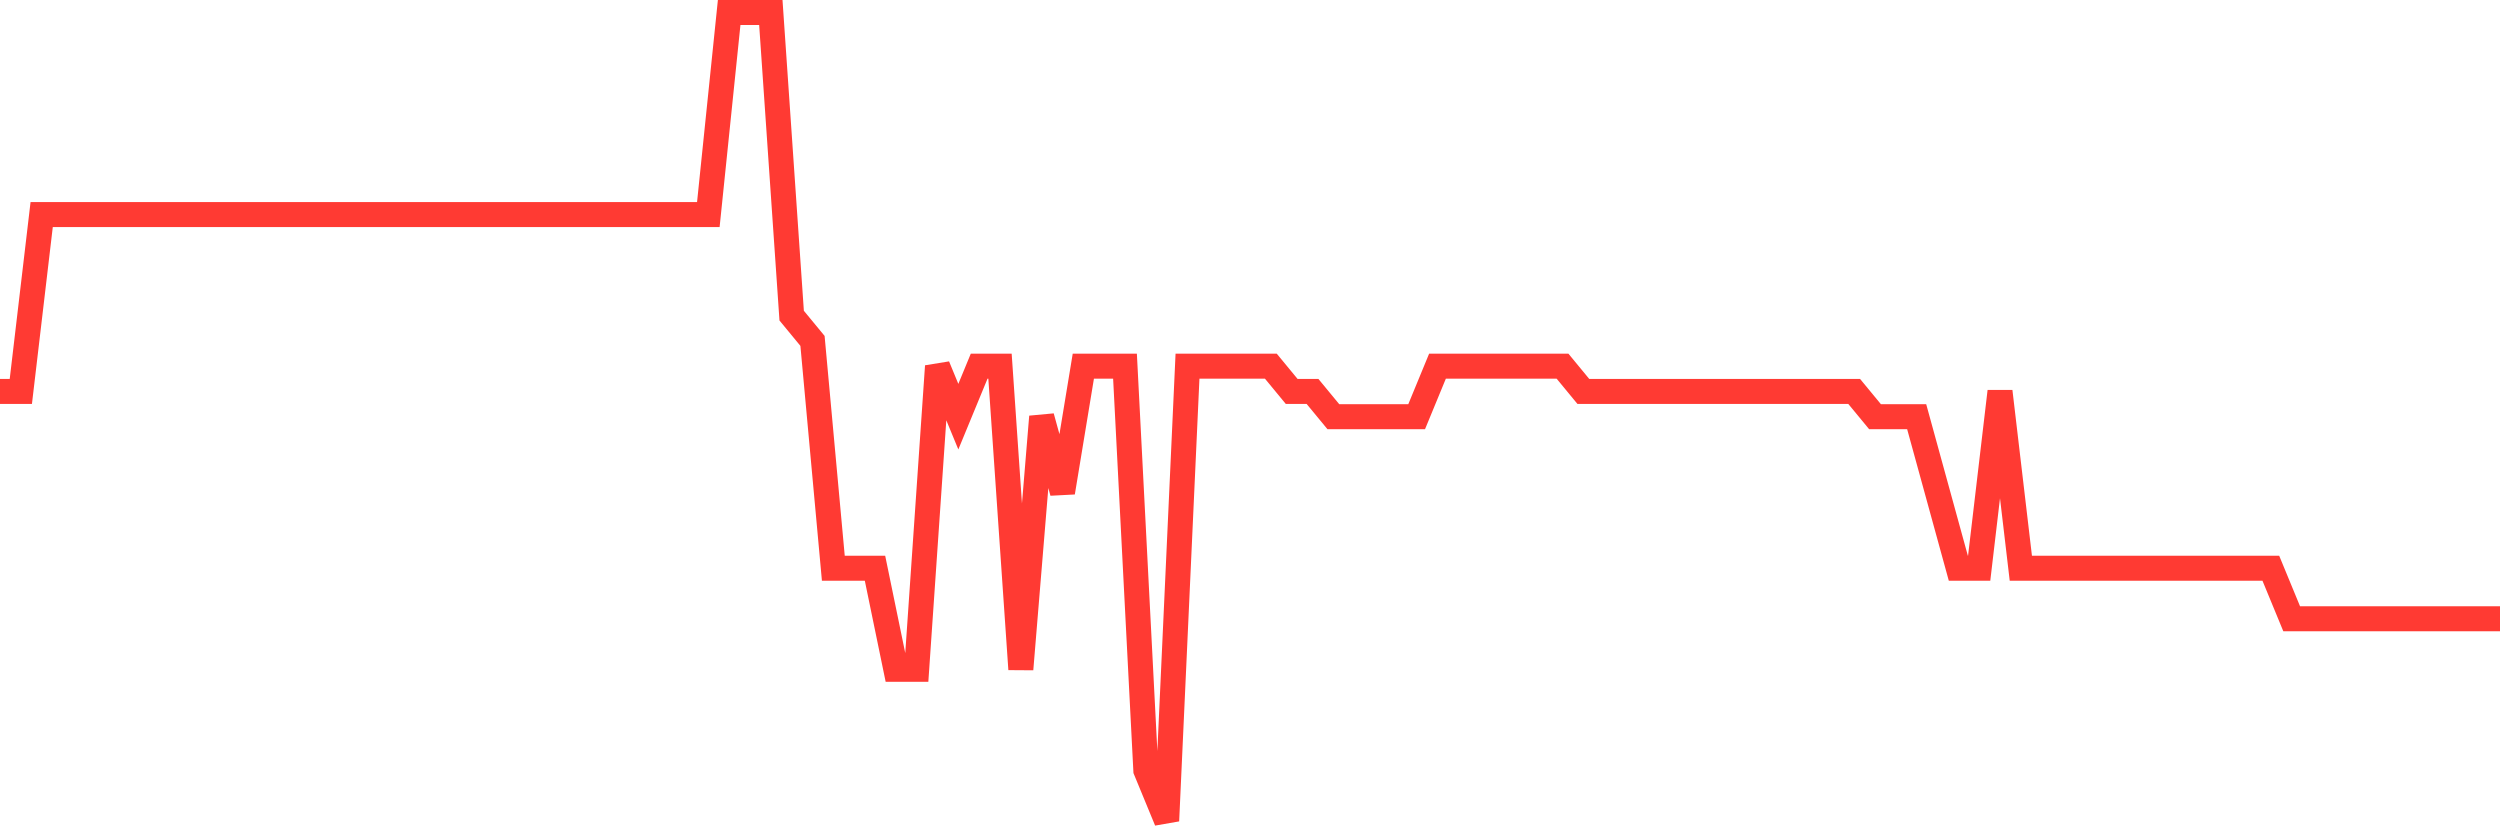 <svg
  xmlns="http://www.w3.org/2000/svg"
  xmlns:xlink="http://www.w3.org/1999/xlink"
  width="120"
  height="40"
  viewBox="0 0 120 40"
  preserveAspectRatio="none"
>
  <polyline
    points="0,18.788 1,18.788 2,10.3 3,10.3 4,10.3 5,10.3 6,10.3 7,10.3 8,10.3 9,10.3 10,10.3 11,10.3 12,10.3 13,10.3 14,10.3 15,10.3 16,10.3 17,10.3 18,10.3 19,10.3 20,10.3 21,10.3 22,10.3 23,10.3 24,10.3 25,10.3 26,10.3 27,10.3 28,10.3 29,10.3 30,10.3 31,10.3 32,10.3 33,10.3 34,10.3 35,0.6 36,0.6 37,0.6 38,15.15 39,16.363 40,27.275 41,27.275 42,27.275 43,32.125 44,32.125 45,17.575 46,20 47,17.575 48,17.575 49,32.125 50,20 51,23.637 52,17.575 53,17.575 54,17.575 55,36.975 56,39.4 57,17.575 58,17.575 59,17.575 60,17.575 61,17.575 62,18.788 63,18.788 64,20 65,20 66,20 67,20 68,20 69,17.575 70,17.575 71,17.575 72,17.575 73,17.575 74,17.575 75,17.575 76,18.788 77,18.788 78,18.788 79,18.788 80,18.788 81,18.788 82,18.788 83,18.788 84,18.788 85,18.788 86,18.788 87,18.788 88,18.788 89,18.788 90,20 91,20 92,20 93,23.637 94,27.275 95,27.275 96,18.788 97,27.275 98,27.275 99,27.275 100,27.275 101,27.275 102,27.275 103,27.275 104,27.275 105,27.275 106,27.275 107,27.275 108,27.275 109,27.275 110,29.7 111,29.7 112,29.7 113,29.7 114,29.7 115,29.7 116,29.7 117,29.7 118,29.7 119,29.7 120,29.7"
    fill="none"
    stroke="#ff3a33"
    stroke-width="1.2"
  >
  </polyline>
</svg>